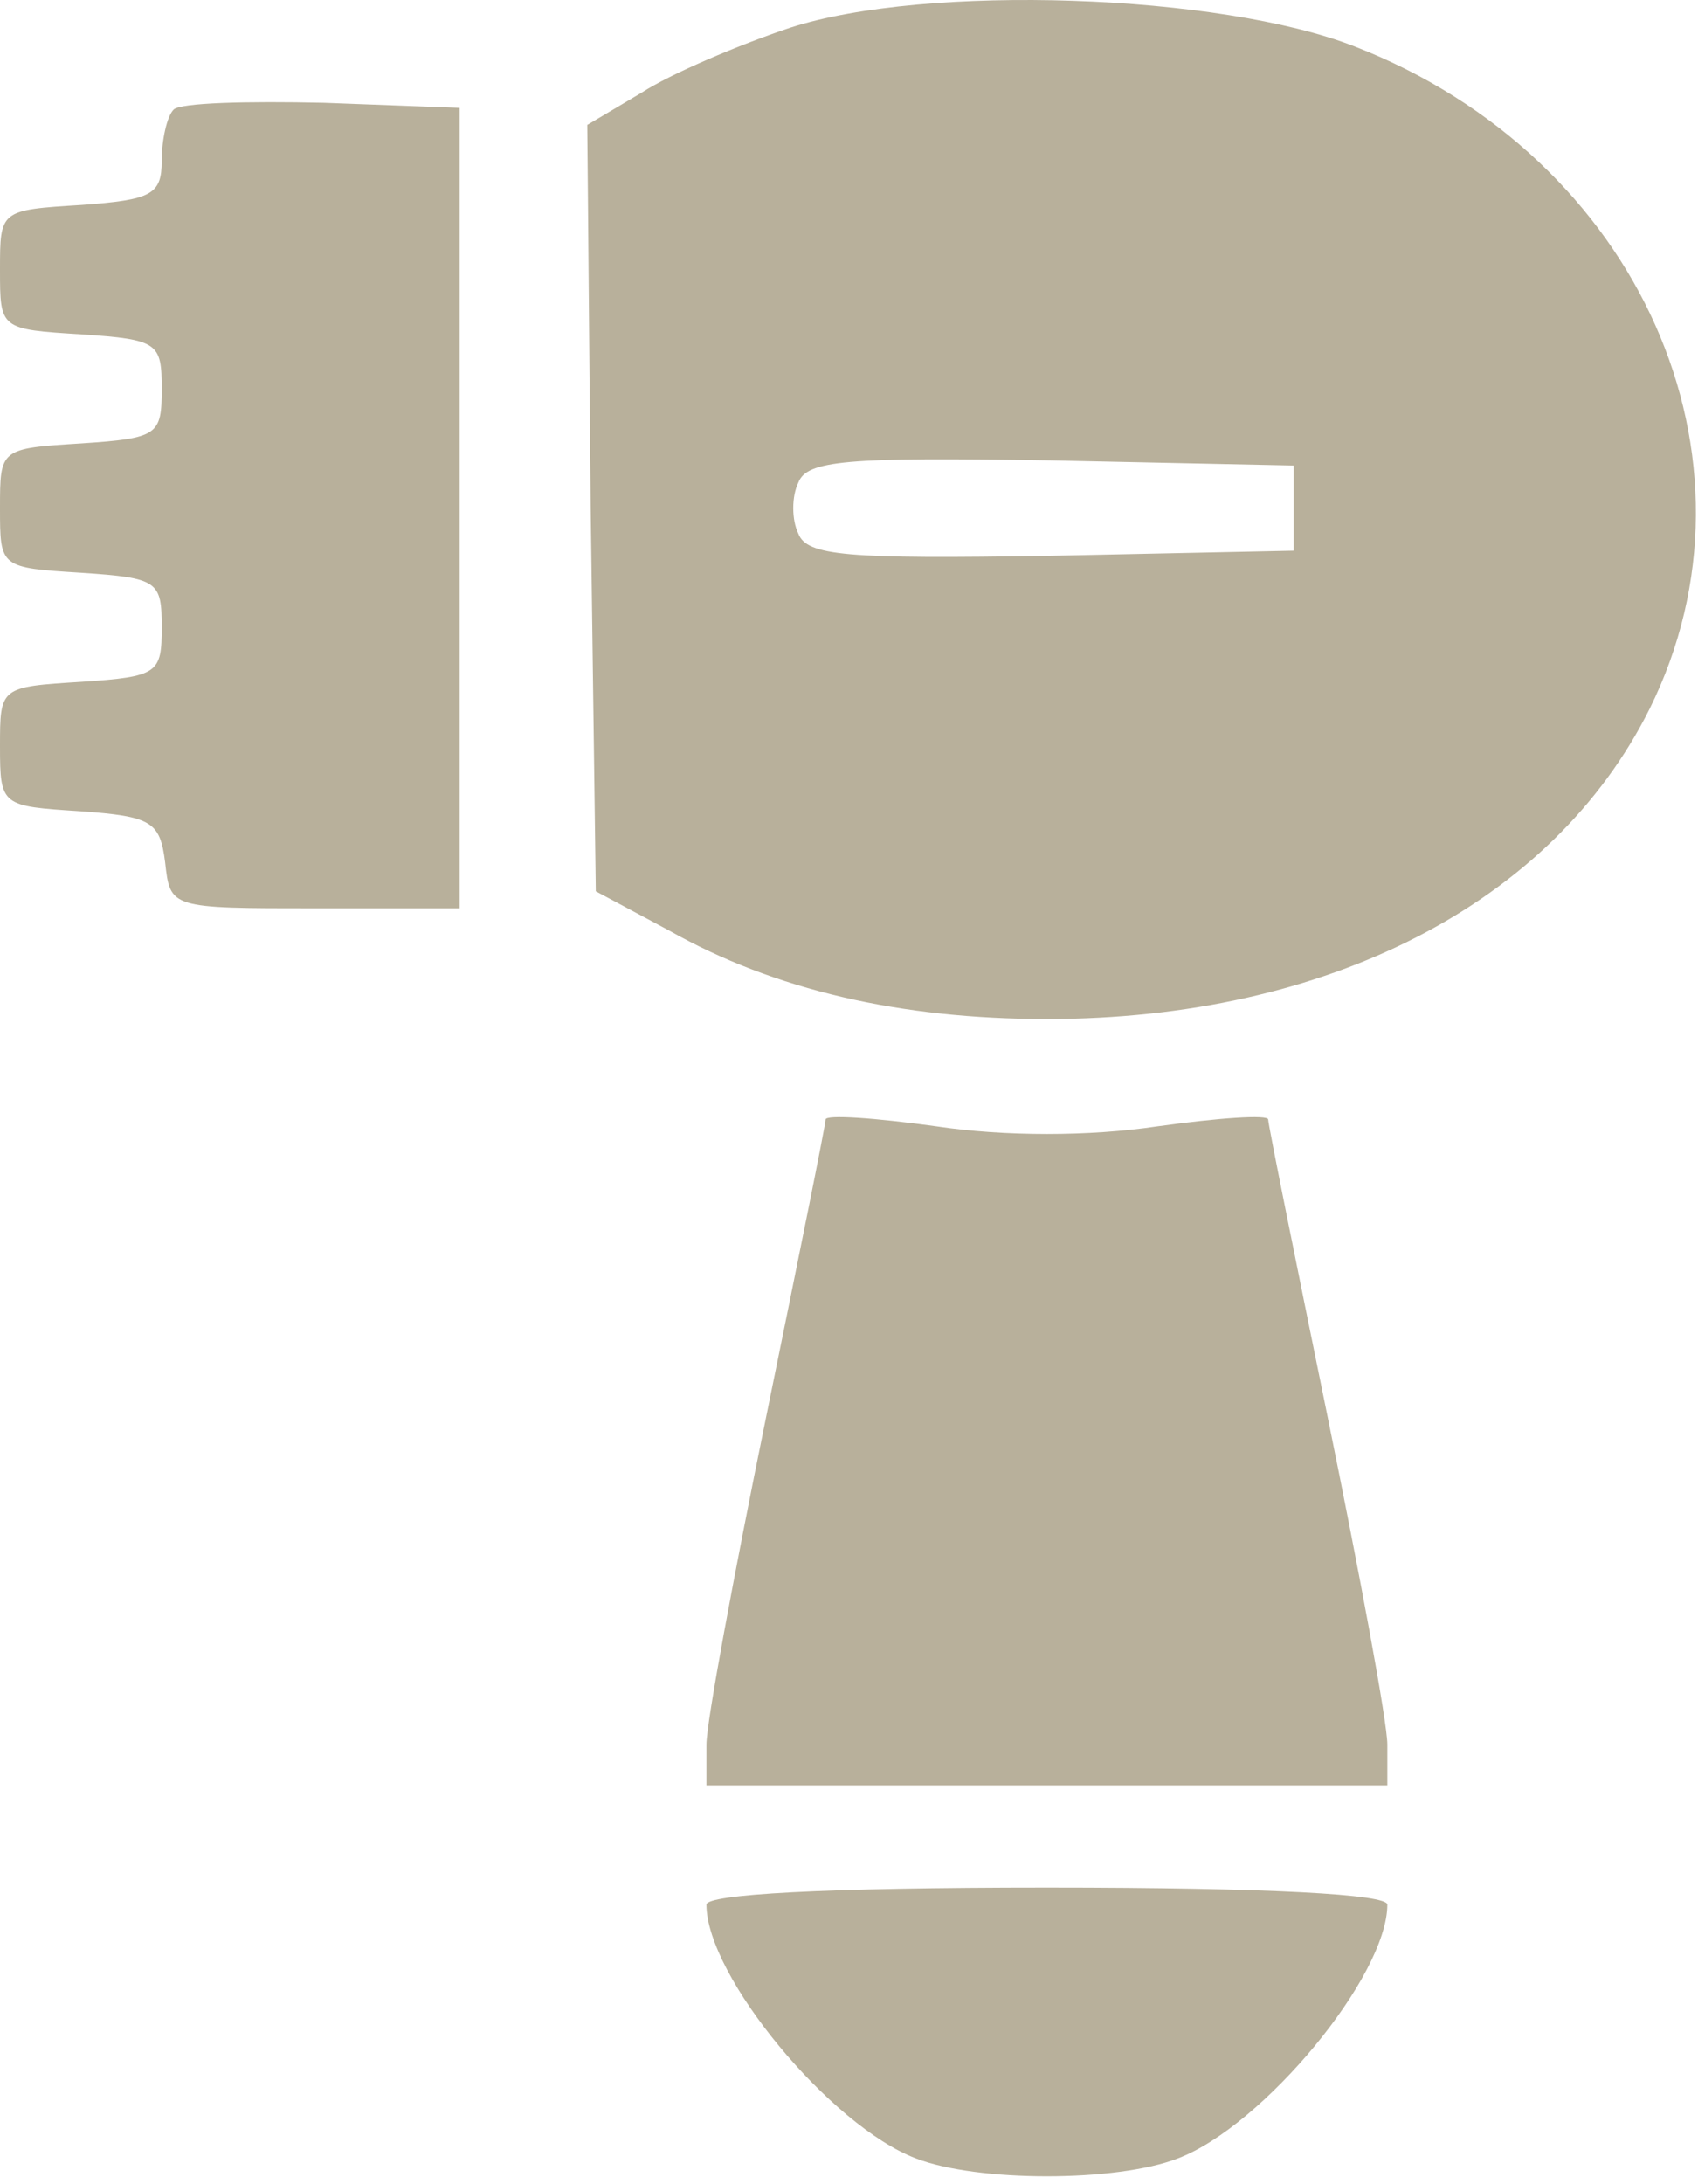 <?xml version="1.0" encoding="UTF-8"?> <svg xmlns="http://www.w3.org/2000/svg" width="133" height="171" viewBox="0 0 133 171" fill="none"><path d="M61.867 2.179C57.867 3.513 52.533 5.779 50.267 7.246L46 9.779L46.267 39.779L46.667 69.779L52.4 72.846C60.667 77.513 70.533 79.779 82 79.779C104 79.779 121.6 70.713 129.2 55.513C138.933 35.913 128.4 12.313 106.133 3.646C95.6 -0.487 72.533 -1.287 61.867 2.179ZM101.333 39.779V43.113L82.267 43.513C66.267 43.779 63.2 43.513 62.533 41.779C62 40.713 62 38.846 62.533 37.779C63.2 36.046 66.267 35.779 82.267 36.046L101.333 36.446V39.779Z" fill="#B8B09B"></path><path d="M13.6 8.578C13.067 9.111 12.667 10.978 12.667 12.578C12.667 15.245 11.867 15.645 6.4 16.045C0 16.445 0 16.445 0 21.111C0 25.778 0 25.778 6.4 26.178C12.4 26.578 12.667 26.845 12.667 30.445C12.667 34.045 12.4 34.311 6.4 34.711C0 35.111 0 35.111 0 39.778C0 44.445 0 44.445 6.4 44.845C12.4 45.245 12.667 45.511 12.667 49.111C12.667 52.711 12.4 52.978 6.4 53.378C0 53.778 0 53.778 0 58.445C0 63.111 0.133 63.111 6.267 63.511C11.867 63.911 12.533 64.311 12.933 67.511C13.333 71.111 13.333 71.111 24.667 71.111H36V39.778V8.445L25.333 8.045C19.333 7.911 14.133 8.045 13.6 8.578Z" fill="#B8B09B"></path><path d="M64.666 87.646C64.666 88.046 62.533 98.579 60 110.979C57.466 123.379 55.333 134.846 55.333 136.579V139.779H82H108.666V136.579C108.666 134.846 106.533 123.379 104 110.979C101.466 98.579 99.333 88.046 99.333 87.646C99.333 87.246 95.466 87.513 90.666 88.179C85.333 88.979 78.666 88.979 73.333 88.179C68.533 87.513 64.666 87.246 64.666 87.646Z" fill="#B8B09B"></path><path d="M55.333 149.112C55.333 154.712 65.066 166.446 71.733 168.979C76.533 170.846 87.466 170.846 92.266 168.979C98.933 166.446 108.666 154.712 108.666 149.112C108.666 148.312 99.6 147.779 82 147.779C64.4 147.779 55.333 148.312 55.333 149.112Z" fill="#B8B09B"></path></svg> 